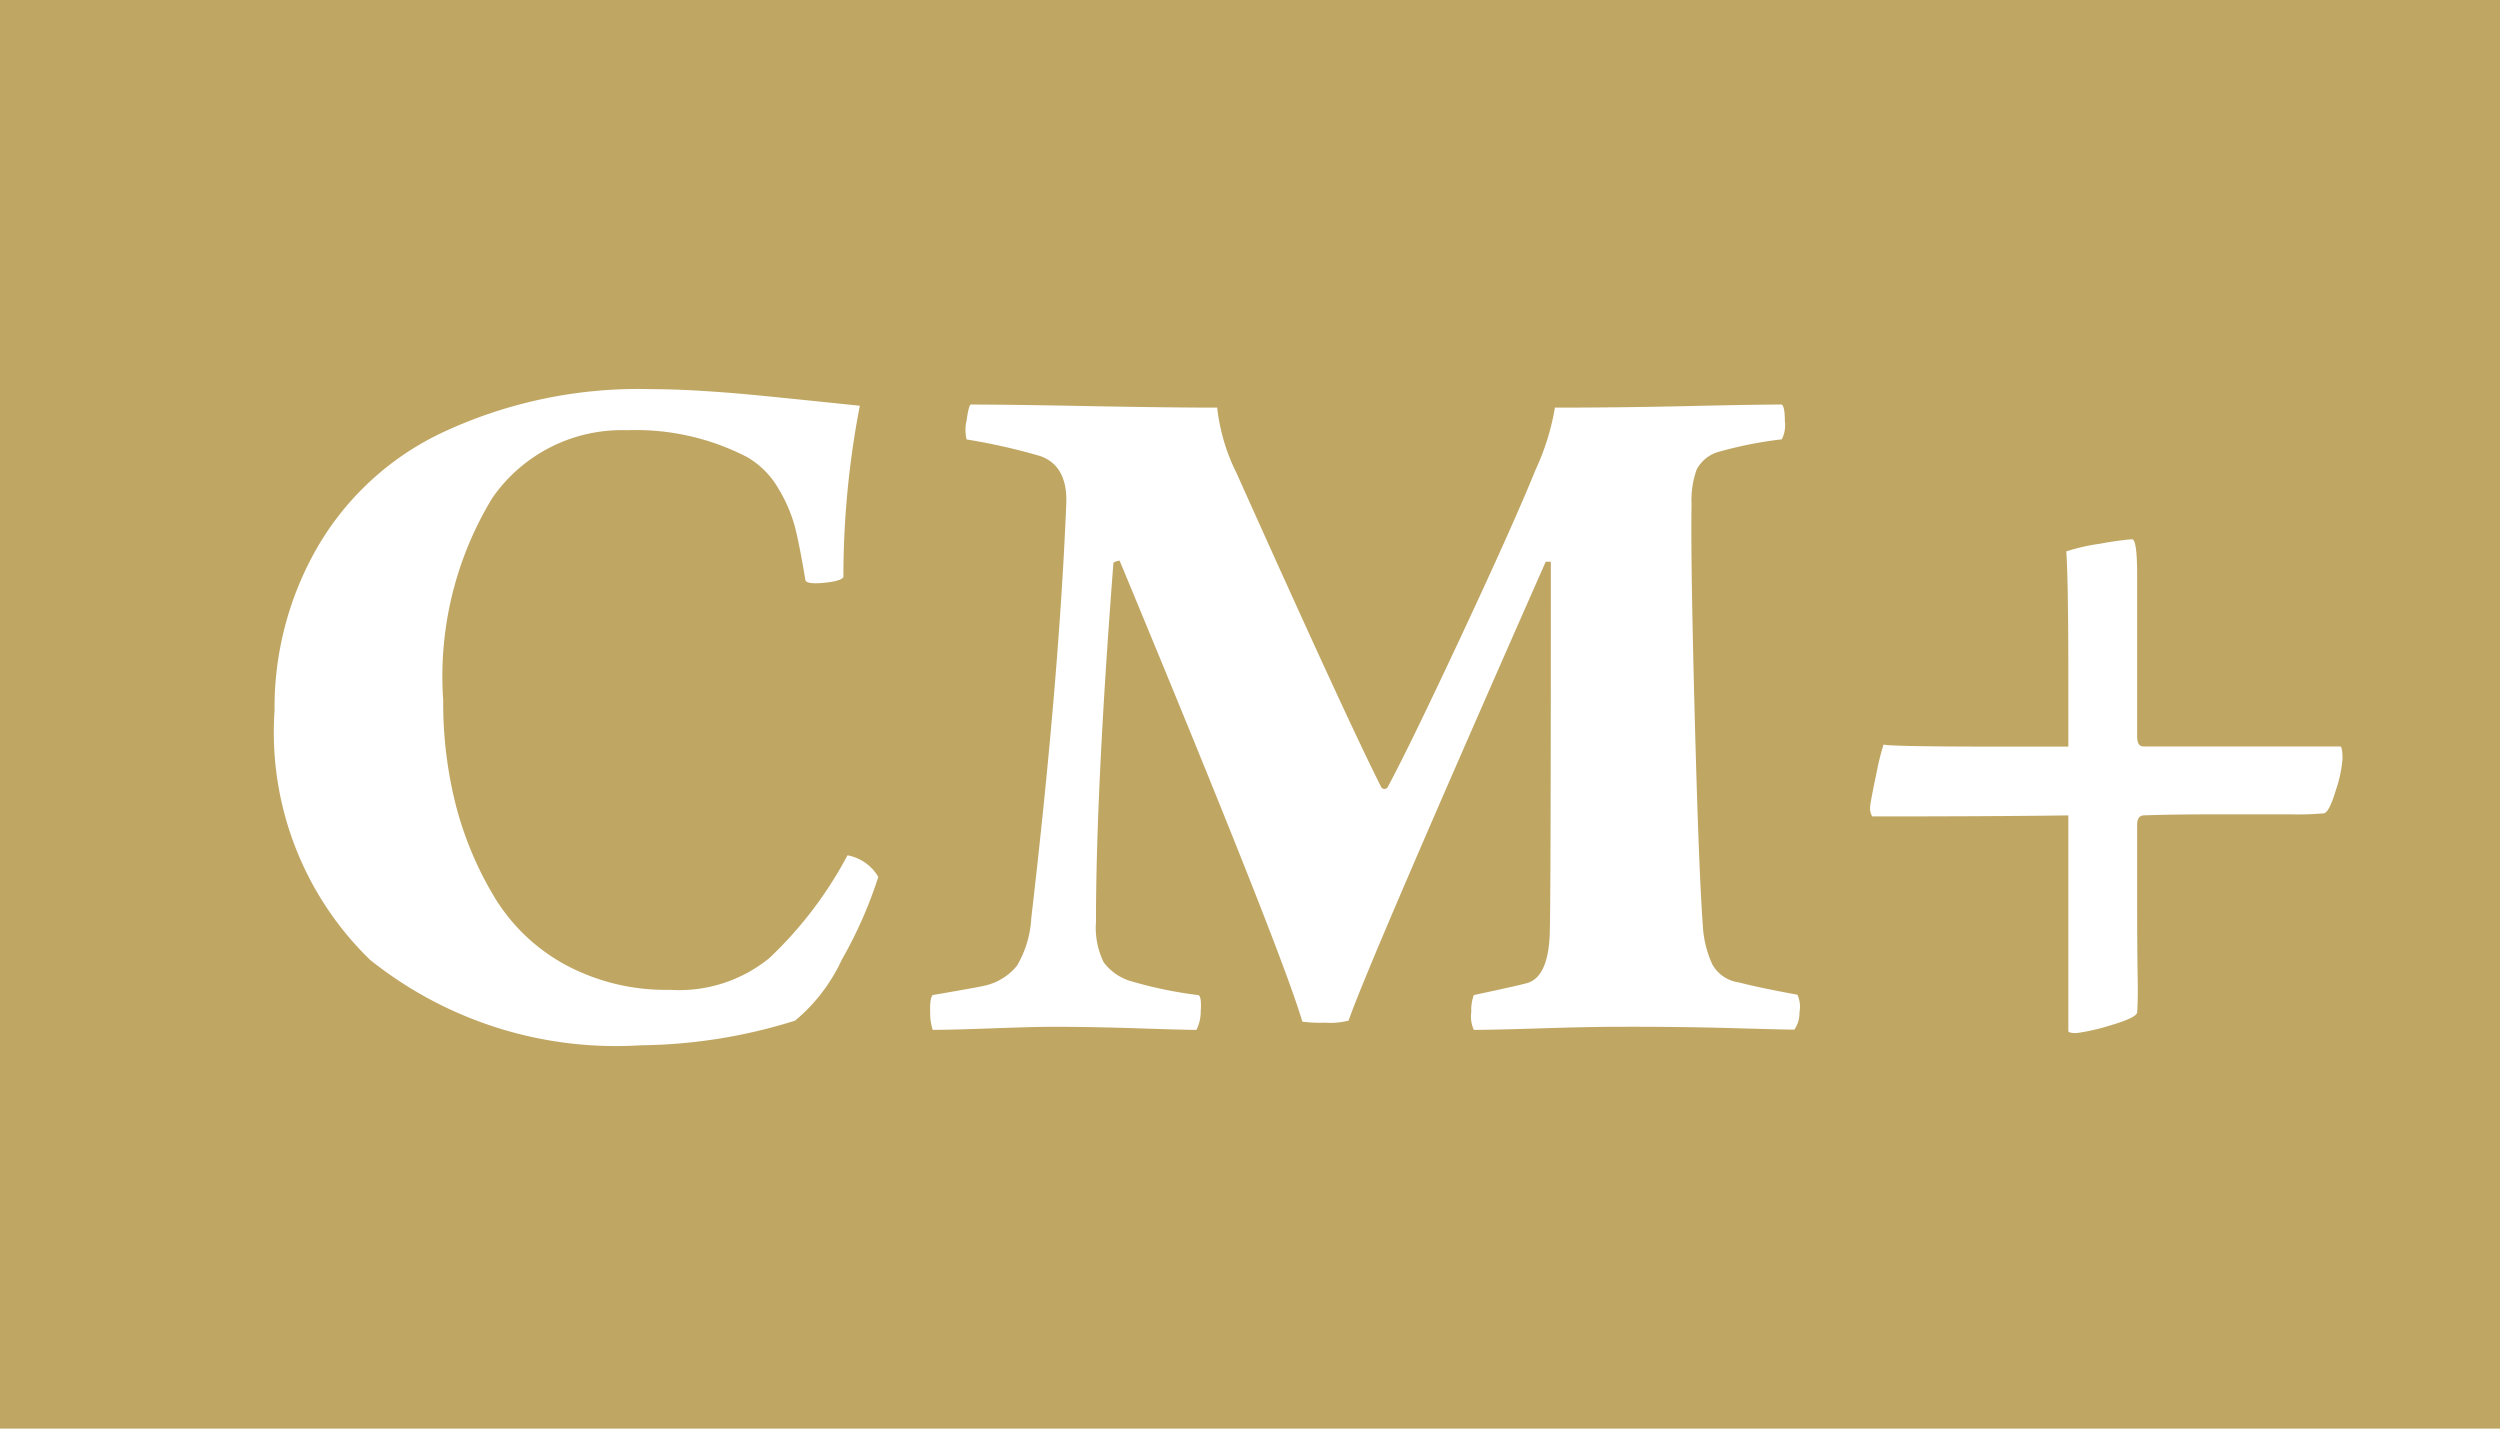 <svg xmlns="http://www.w3.org/2000/svg" viewBox="0 0 56 32">
  <g transform="translate(-676 1482)">
    <rect width="56" height="32" transform="translate(676 -1482)" fill="#c0a663"/>
    <path  d="M13.041-10.005q-.138-.828-.241-1.219a3.38,3.38,0,0,0-.368-.839,1.924,1.924,0,0,0-.7-.7,5.42,5.42,0,0,0-2.691-.6,3.528,3.528,0,0,0-3.013,1.518,7.683,7.683,0,0,0-1.1,4.531A9.278,9.278,0,0,0,5.21-4.968,7.753,7.753,0,0,0,6.072-2.91,4.2,4.2,0,0,0,7.659-1.392a4.743,4.743,0,0,0,2.346.564,3.2,3.2,0,0,0,2.231-.713,8.918,8.918,0,0,0,1.748-2.3,1.014,1.014,0,0,1,.69.483,9.669,9.669,0,0,1-.816,1.852A3.926,3.926,0,0,1,12.811-.138a11.876,11.876,0,0,1-3.45.552A8.817,8.817,0,0,1,3.289-1.5,7.1,7.1,0,0,1,1.15-7.084a7.188,7.188,0,0,1,.966-3.668,6.381,6.381,0,0,1,2.806-2.565,10.349,10.349,0,0,1,4.669-.966q1.035,0,2.726.172t1.943.2a20.247,20.247,0,0,0-.368,3.841q-.069.092-.449.126T13.041-10.005Zm3.611-3.151a.918.918,0,0,1,0-.426q.046-.333.092-.356.828,0,2.6.034t2.921.035A4.336,4.336,0,0,0,22.7-12.4q2.507,5.589,3.243,7.038a.086.086,0,0,0,.138,0q.506-.943,1.667-3.427t1.645-3.68a5.417,5.417,0,0,0,.437-1.4q1.449,0,3-.035t2.082-.034q.069.046.069.379a.688.688,0,0,1-.069.4,9.043,9.043,0,0,0-1.4.276.8.8,0,0,0-.506.4,2.009,2.009,0,0,0-.115.771q-.023,1.173.069,4.692t.184,4.761a2.384,2.384,0,0,0,.207.851.8.8,0,0,0,.6.414q.437.115,1.311.276a.646.646,0,0,1,.046.391.651.651,0,0,1-.115.391q-.184,0-1.392-.034T31.28,0q-.667,0-1.725.034T28.014.069a.716.716,0,0,1-.057-.4.962.962,0,0,1,.057-.38q1.081-.23,1.219-.276.46-.161.483-1.15.023-.9.023-8.28h-.115Q25.645-1.4,25.208-.138a1.624,1.624,0,0,1-.517.046,3.192,3.192,0,0,1-.518-.023q-.483-1.633-4.094-10.327a.353.353,0,0,0-.138.046q-.391,5.083-.391,8.05a1.76,1.76,0,0,0,.172.9,1.175,1.175,0,0,0,.656.437,9.272,9.272,0,0,0,1.472.3q.069.046.046.368A.9.9,0,0,1,21.8.069q-.276,0-1.3-.034T18.63,0q-.46,0-1.38.034T15.893.069a1.194,1.194,0,0,1-.057-.4q-.011-.31.057-.38.943-.161,1.15-.207a1.3,1.3,0,0,0,.736-.448,2.348,2.348,0,0,0,.322-1.07q.621-5.336.782-9.246.046-.874-.575-1.1A13.479,13.479,0,0,0,16.652-13.156ZM47.472-6a2.851,2.851,0,0,1-.149.7q-.149.495-.265.518a6.671,6.671,0,0,1-.771.023H44.643q-.989,0-1.61.023-.161,0-.161.207v1.679q0,1.1.011,1.668t-.011.863q-.023.115-.563.276a4.609,4.609,0,0,1-.794.184q-.184,0-.184-.046v-4.83q-1.7.023-4.393.023a.364.364,0,0,1-.046-.23q.023-.184.138-.725a5.943,5.943,0,0,1,.161-.655q.161.046,2.622.046h1.518V-7.705q0-2.3-.046-2.944a4.43,4.43,0,0,1,.759-.172,6.941,6.941,0,0,1,.713-.1q.115,0,.115.8v3.611q0,.23.138.23h4.416Q47.472-6.256,47.472-6Z" transform="translate(681 -1459)" fill="#fff"/>
  </g>
</svg>
